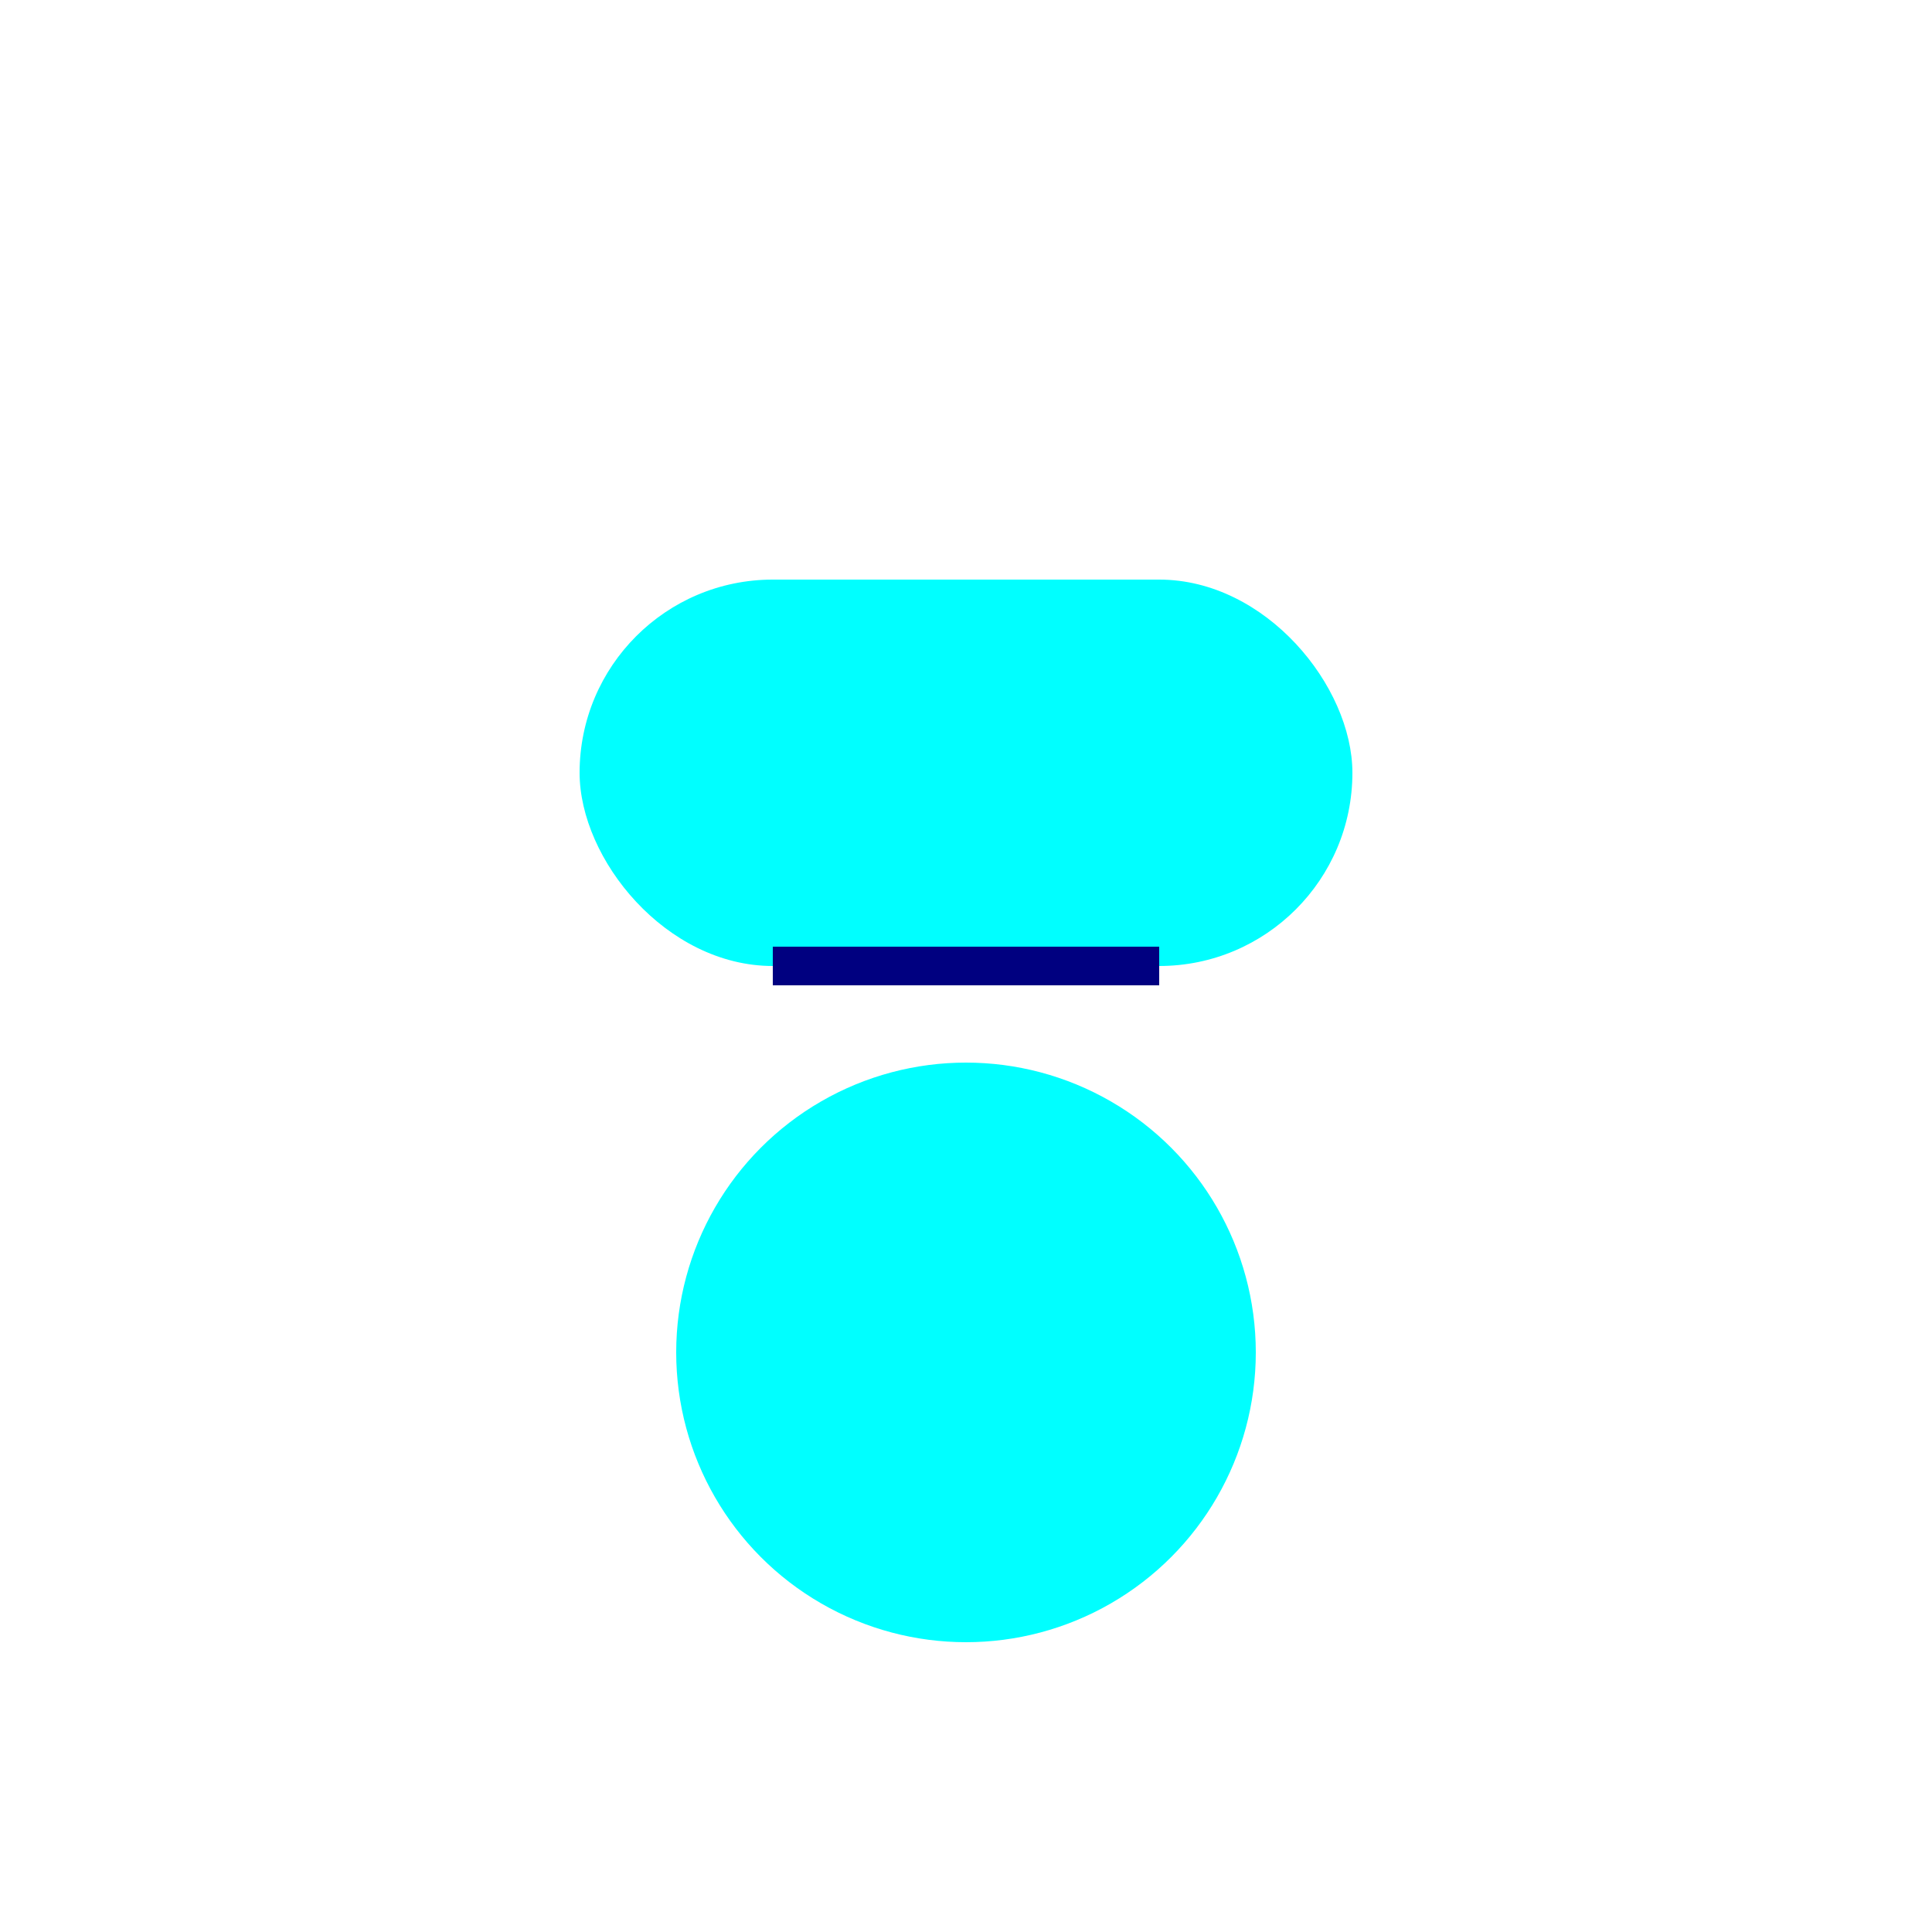 <?xml version="1.0" encoding="UTF-8"?>
<svg width="100" height="100" viewBox="0 0 100 100" xmlns="http://www.w3.org/2000/svg">
  <rect x="30" y="30" width="40" height="20" fill="#00FFFF" rx="10"/>
  <circle cx="50" cy="70" r="15" fill="#00FFFF"/>
  <line x1="40" y1="50" x2="60" y2="50" stroke="#000080" stroke-width="2"/>
</svg>